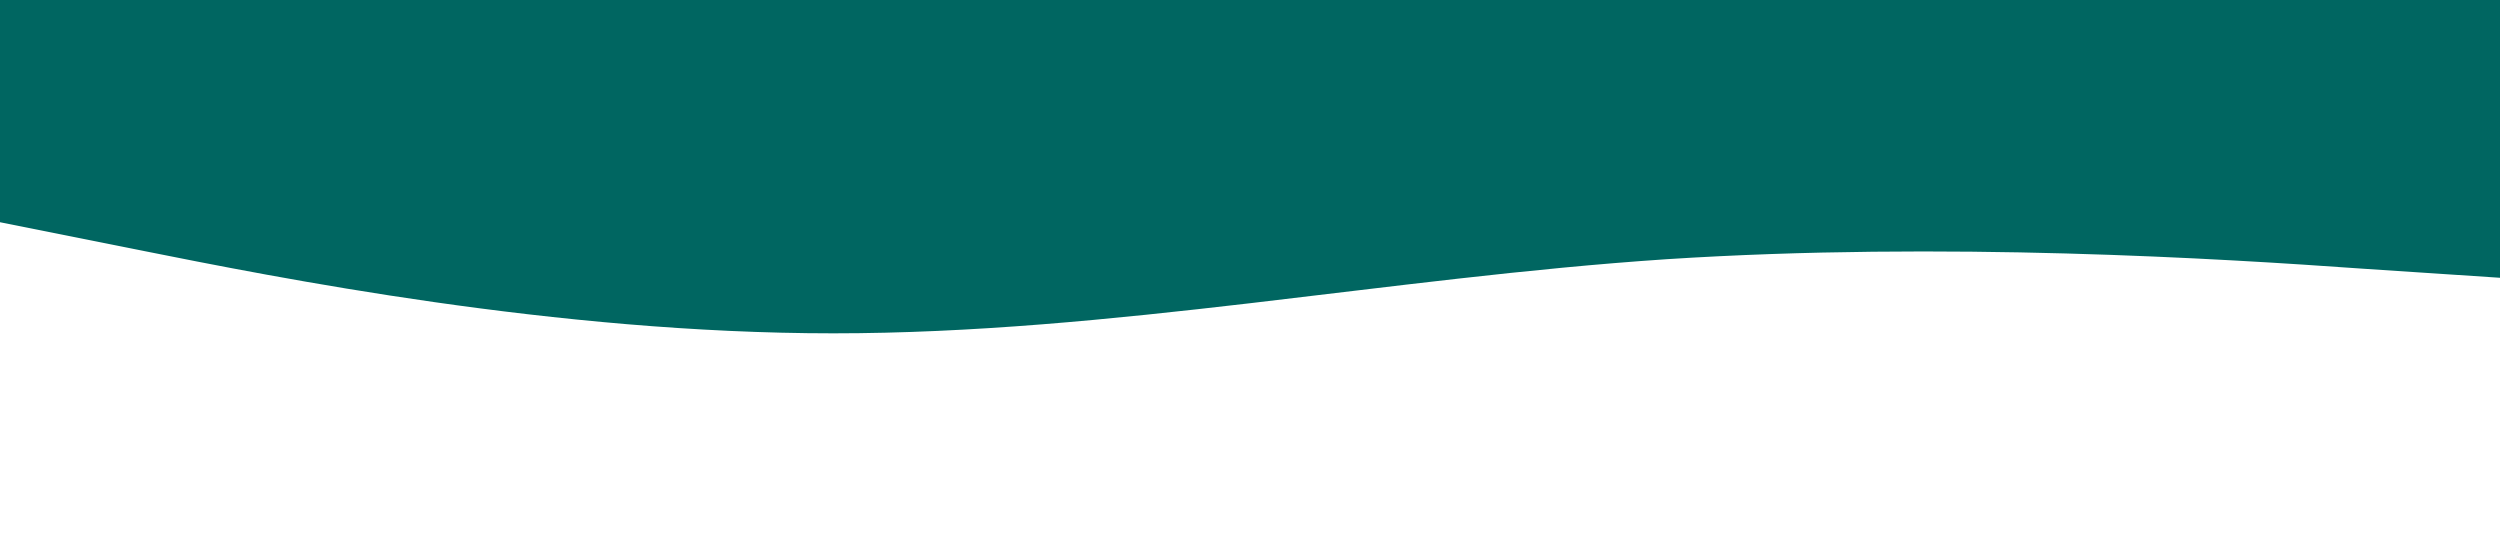 <?xml version="1.0" standalone="no"?><svg xmlns="http://www.w3.org/2000/svg" viewBox="0 0 1440 320"><path fill="#006661" fill-opacity="1" d="M0,128L80,144C160,160,320,192,480,192C640,192,800,160,960,149.3C1120,139,1280,149,1360,154.7L1440,160L1440,0L1360,0C1280,0,1120,0,960,0C800,0,640,0,480,0C320,0,160,0,80,0L0,0Z"></path></svg>